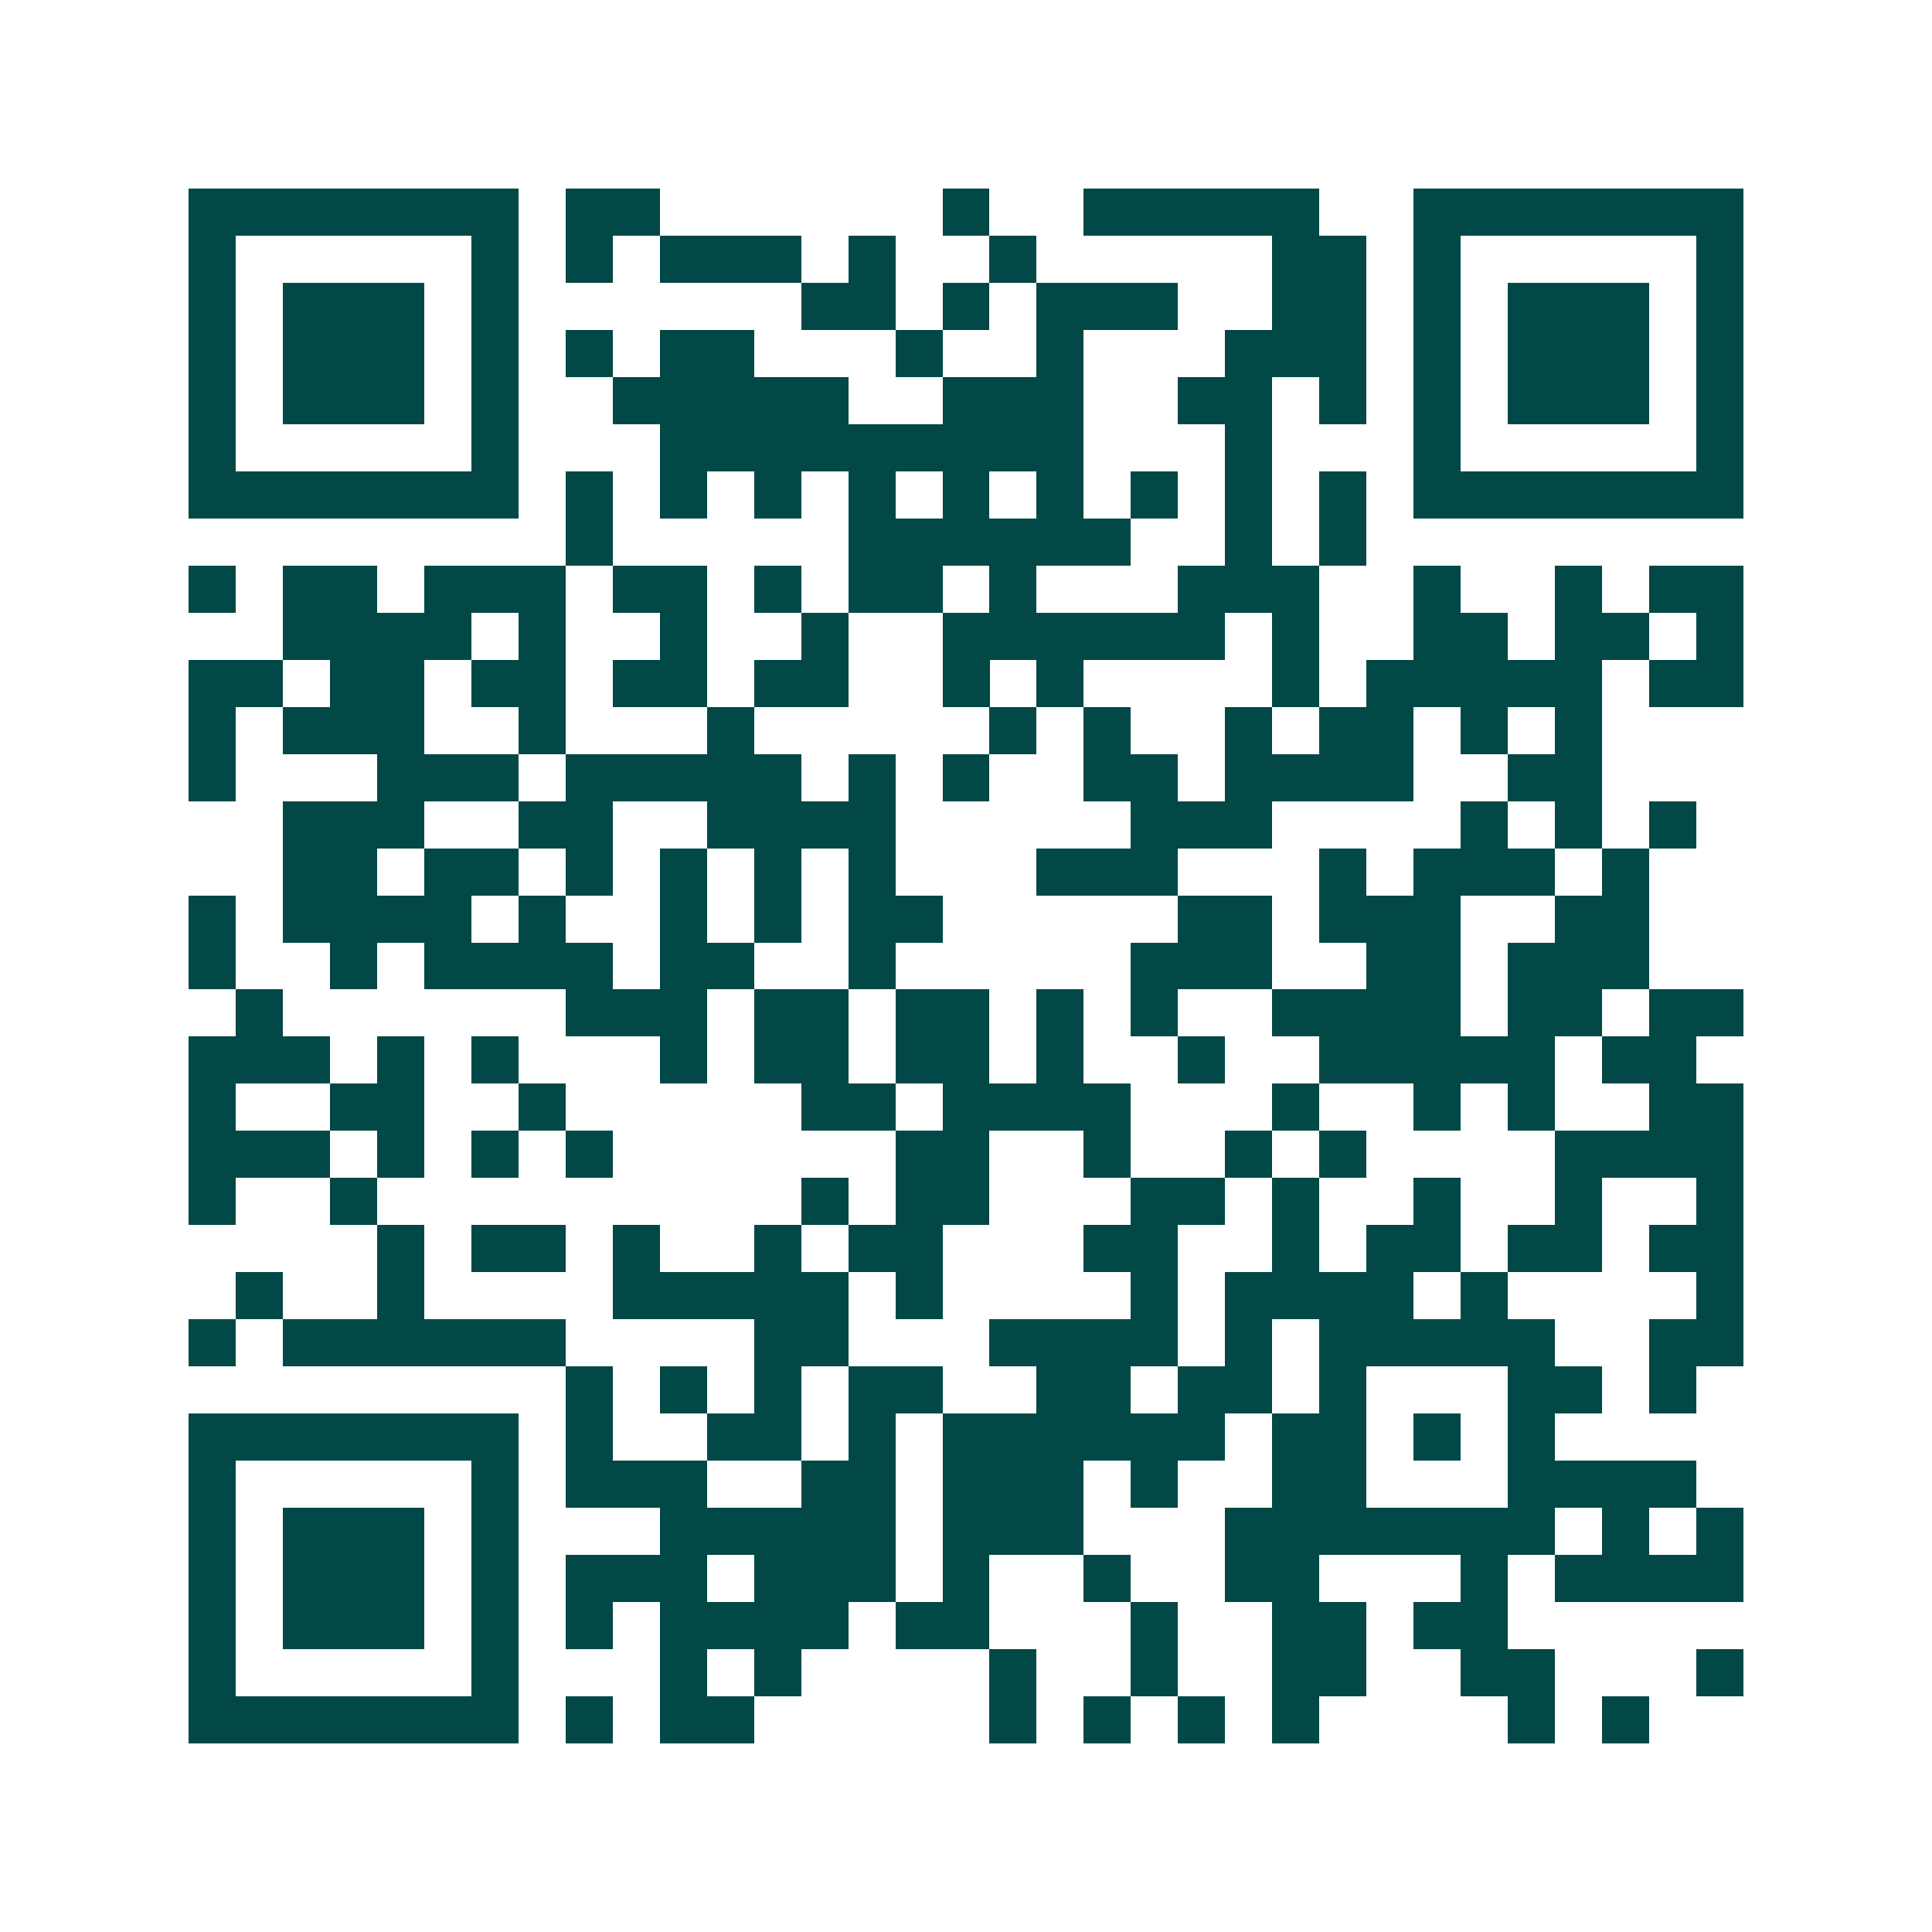 <svg xmlns="http://www.w3.org/2000/svg" width="200" height="200" viewBox="0 0 41 41" shape-rendering="crispEdges"><path fill="#ffffff" d="M0 0h41v41H0z"/><path stroke="#014847" d="M4 4.5h7m1 0h2m6 0h1m2 0h5m2 0h7M4 5.5h1m5 0h1m1 0h1m1 0h3m1 0h1m2 0h1m5 0h2m1 0h1m5 0h1M4 6.5h1m1 0h3m1 0h1m6 0h2m1 0h1m1 0h3m2 0h2m1 0h1m1 0h3m1 0h1M4 7.5h1m1 0h3m1 0h1m1 0h1m1 0h2m3 0h1m2 0h1m3 0h3m1 0h1m1 0h3m1 0h1M4 8.5h1m1 0h3m1 0h1m2 0h5m2 0h3m2 0h2m1 0h1m1 0h1m1 0h3m1 0h1M4 9.5h1m5 0h1m3 0h9m3 0h1m3 0h1m5 0h1M4 10.5h7m1 0h1m1 0h1m1 0h1m1 0h1m1 0h1m1 0h1m1 0h1m1 0h1m1 0h1m1 0h7M12 11.5h1m5 0h6m2 0h1m1 0h1M4 12.5h1m1 0h2m1 0h3m1 0h2m1 0h1m1 0h2m1 0h1m3 0h3m2 0h1m2 0h1m1 0h2M6 13.5h4m1 0h1m2 0h1m2 0h1m2 0h6m1 0h1m2 0h2m1 0h2m1 0h1M4 14.5h2m1 0h2m1 0h2m1 0h2m1 0h2m2 0h1m1 0h1m4 0h1m1 0h5m1 0h2M4 15.5h1m1 0h3m2 0h1m3 0h1m5 0h1m1 0h1m2 0h1m1 0h2m1 0h1m1 0h1M4 16.5h1m3 0h3m1 0h5m1 0h1m1 0h1m2 0h2m1 0h4m2 0h2M6 17.5h3m2 0h2m2 0h4m5 0h3m4 0h1m1 0h1m1 0h1M6 18.5h2m1 0h2m1 0h1m1 0h1m1 0h1m1 0h1m3 0h3m3 0h1m1 0h3m1 0h1M4 19.5h1m1 0h4m1 0h1m2 0h1m1 0h1m1 0h2m5 0h2m1 0h3m2 0h2M4 20.5h1m2 0h1m1 0h4m1 0h2m2 0h1m5 0h3m2 0h2m1 0h3M5 21.5h1m6 0h3m1 0h2m1 0h2m1 0h1m1 0h1m2 0h4m1 0h2m1 0h2M4 22.5h3m1 0h1m1 0h1m3 0h1m1 0h2m1 0h2m1 0h1m2 0h1m2 0h5m1 0h2M4 23.5h1m2 0h2m2 0h1m5 0h2m1 0h4m3 0h1m2 0h1m1 0h1m2 0h2M4 24.5h3m1 0h1m1 0h1m1 0h1m6 0h2m2 0h1m2 0h1m1 0h1m4 0h4M4 25.5h1m2 0h1m9 0h1m1 0h2m3 0h2m1 0h1m2 0h1m2 0h1m2 0h1M8 26.5h1m1 0h2m1 0h1m2 0h1m1 0h2m3 0h2m2 0h1m1 0h2m1 0h2m1 0h2M5 27.5h1m2 0h1m4 0h5m1 0h1m4 0h1m1 0h4m1 0h1m4 0h1M4 28.5h1m1 0h6m4 0h2m3 0h4m1 0h1m1 0h5m2 0h2M12 29.5h1m1 0h1m1 0h1m1 0h2m2 0h2m1 0h2m1 0h1m3 0h2m1 0h1M4 30.5h7m1 0h1m2 0h2m1 0h1m1 0h6m1 0h2m1 0h1m1 0h1M4 31.5h1m5 0h1m1 0h3m2 0h2m1 0h3m1 0h1m2 0h2m3 0h4M4 32.5h1m1 0h3m1 0h1m3 0h5m1 0h3m3 0h7m1 0h1m1 0h1M4 33.5h1m1 0h3m1 0h1m1 0h3m1 0h3m1 0h1m2 0h1m2 0h2m3 0h1m1 0h4M4 34.5h1m1 0h3m1 0h1m1 0h1m1 0h4m1 0h2m3 0h1m2 0h2m1 0h2M4 35.5h1m5 0h1m3 0h1m1 0h1m4 0h1m2 0h1m2 0h2m2 0h2m3 0h1M4 36.5h7m1 0h1m1 0h2m5 0h1m1 0h1m1 0h1m1 0h1m4 0h1m1 0h1"/></svg>

